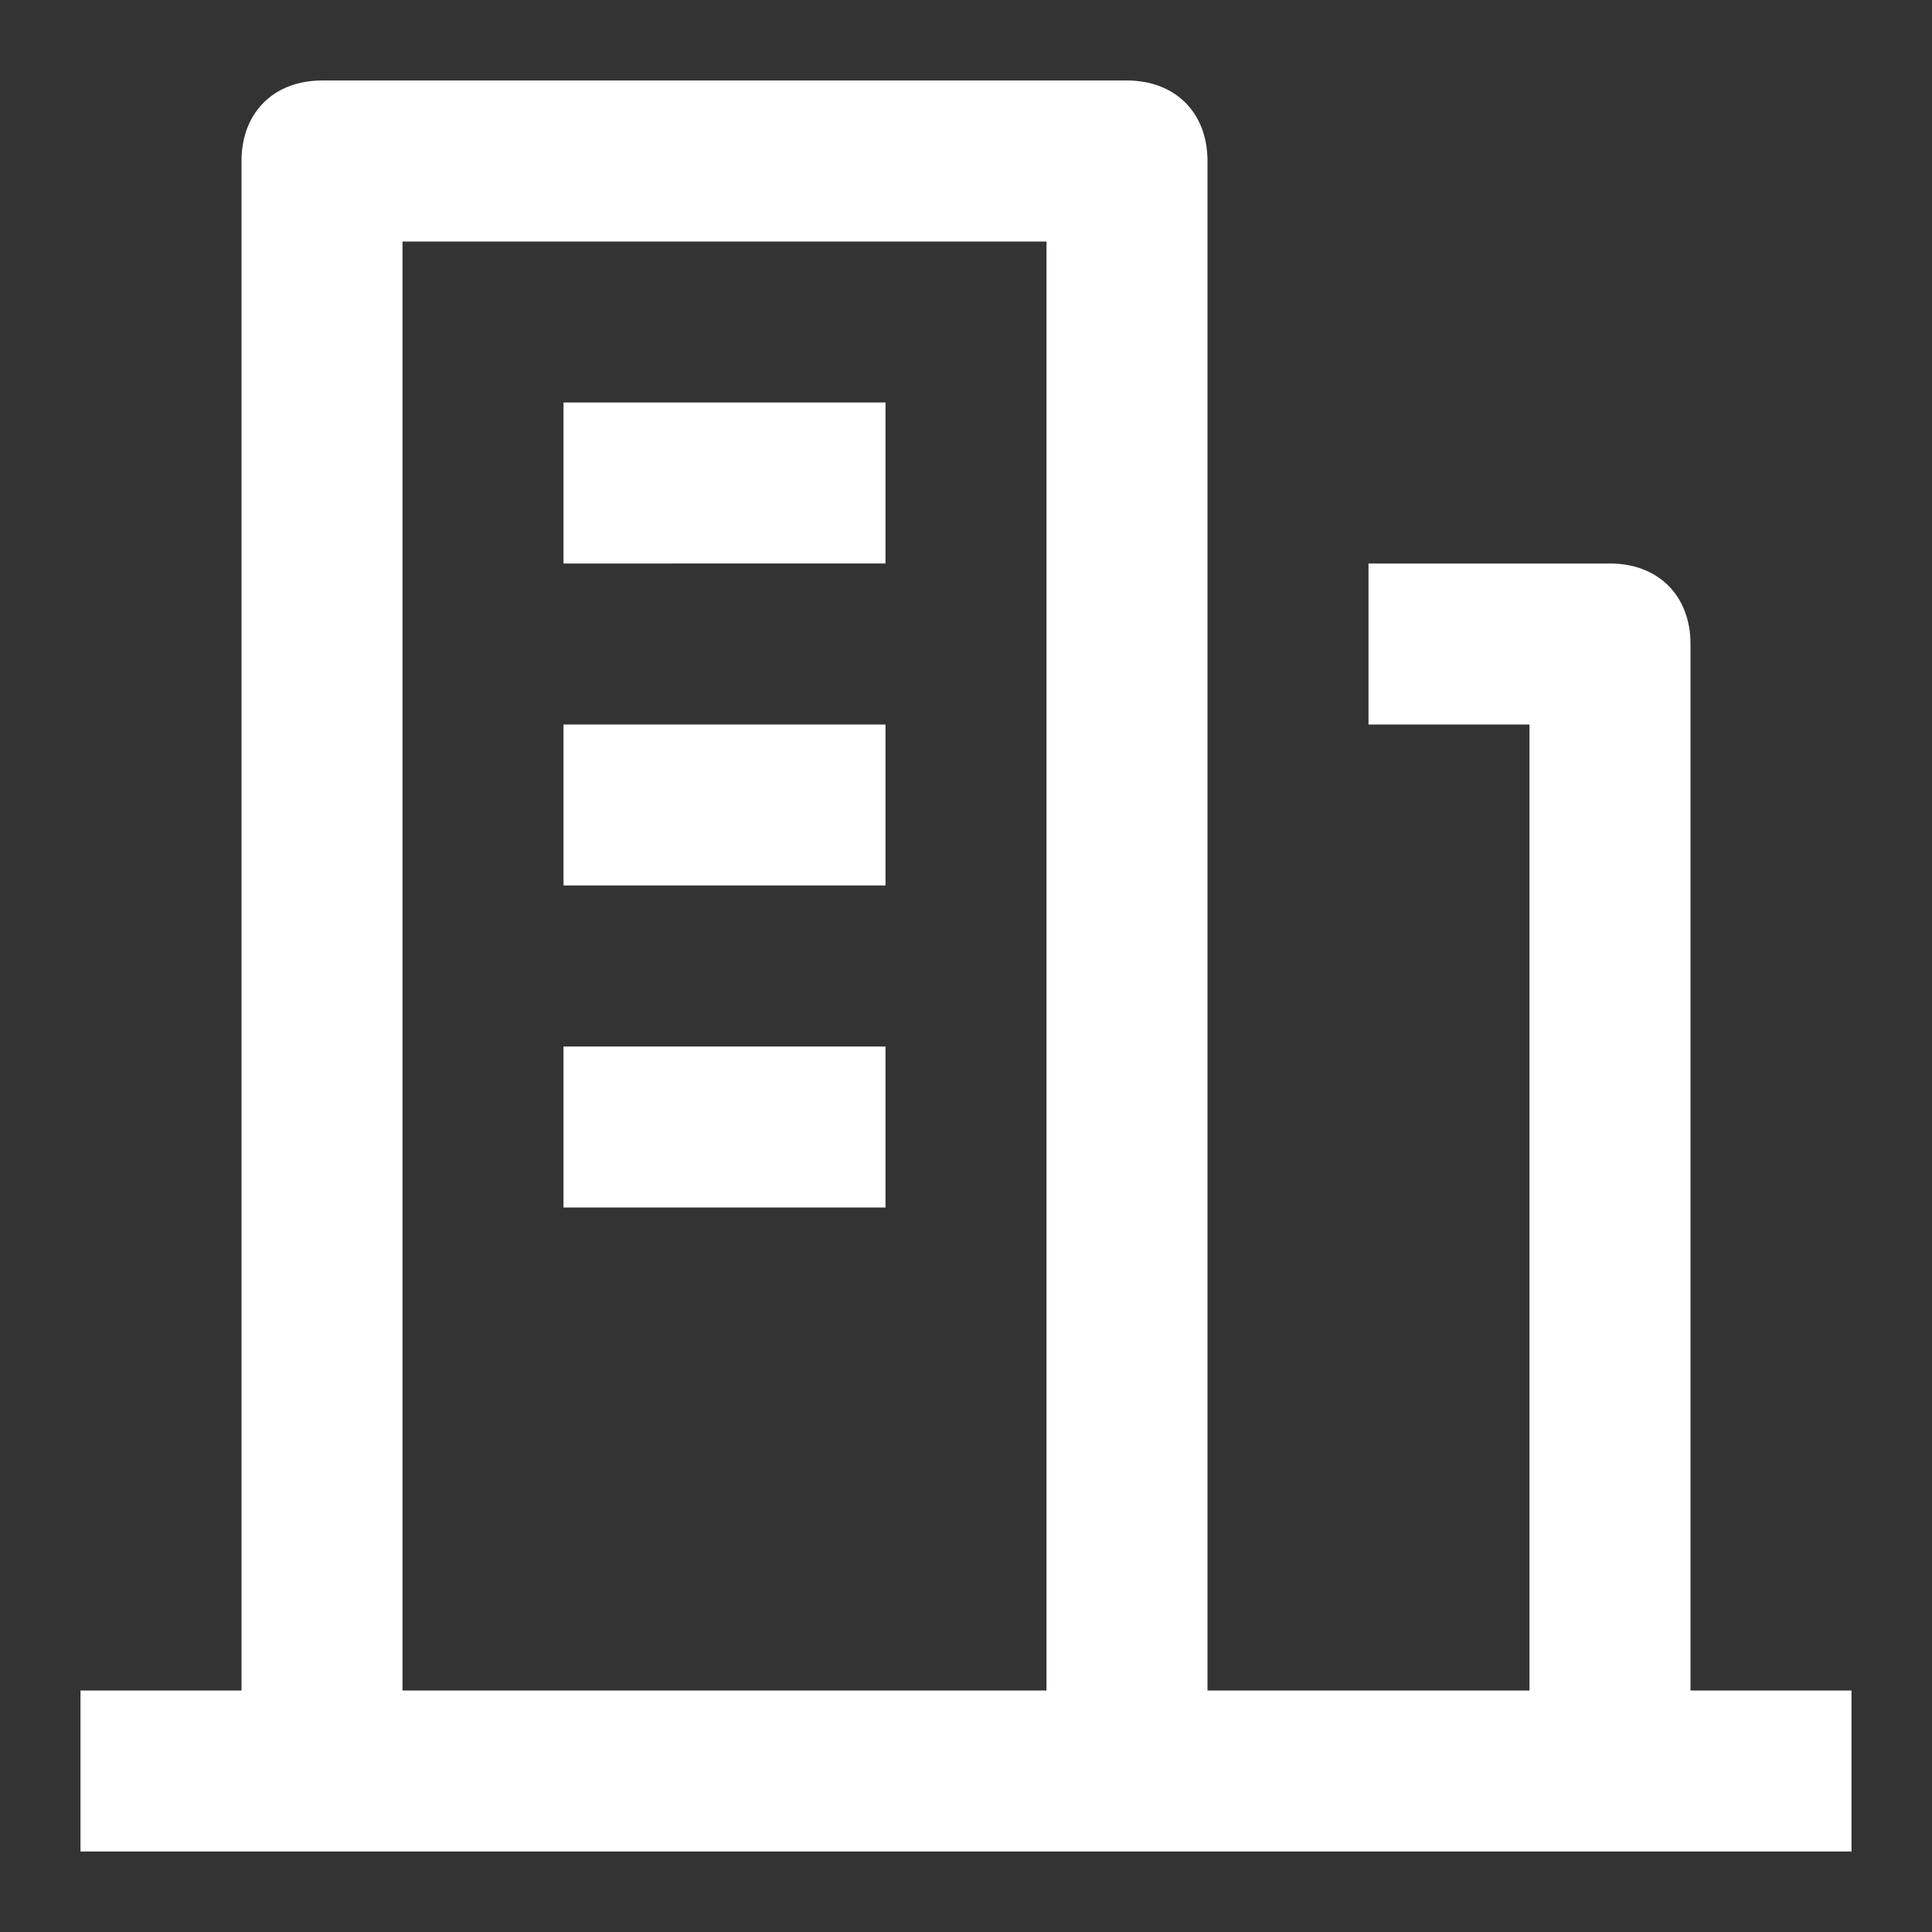 <?xml version="1.0" encoding="utf-8"?>
<!-- Generator: Adobe Illustrator 28.3.0, SVG Export Plug-In . SVG Version: 6.00 Build 0)  -->
<svg version="1.1" id="レイヤー_1" xmlns="http://www.w3.org/2000/svg" xmlns:xlink="http://www.w3.org/1999/xlink" x="0px"
	 y="0px" viewBox="0 0 24 24" style="enable-background:new 0 0 24 24;" xml:space="preserve">
<rect x="0" y="0" width="24" height="24" fill="#333333" stroke="none"/>
<style type="text/css">
	.st0{fill:#FFFFFF;}
</style>
<path class="st0" d="M21,21h2v2H1v-2h2V2c0-0.6,0.4-1,1-1h10c0.6,0,1,0.4,1,1v19h4V9h-2V7h3c0.6,0,1,0.4,1,1V21z M5,3v18h8V3H5z
	 M7,9h4v2H7V9z M7,5h4v2H7V5z M7,13h4v2H7V13z"/>
</svg>
